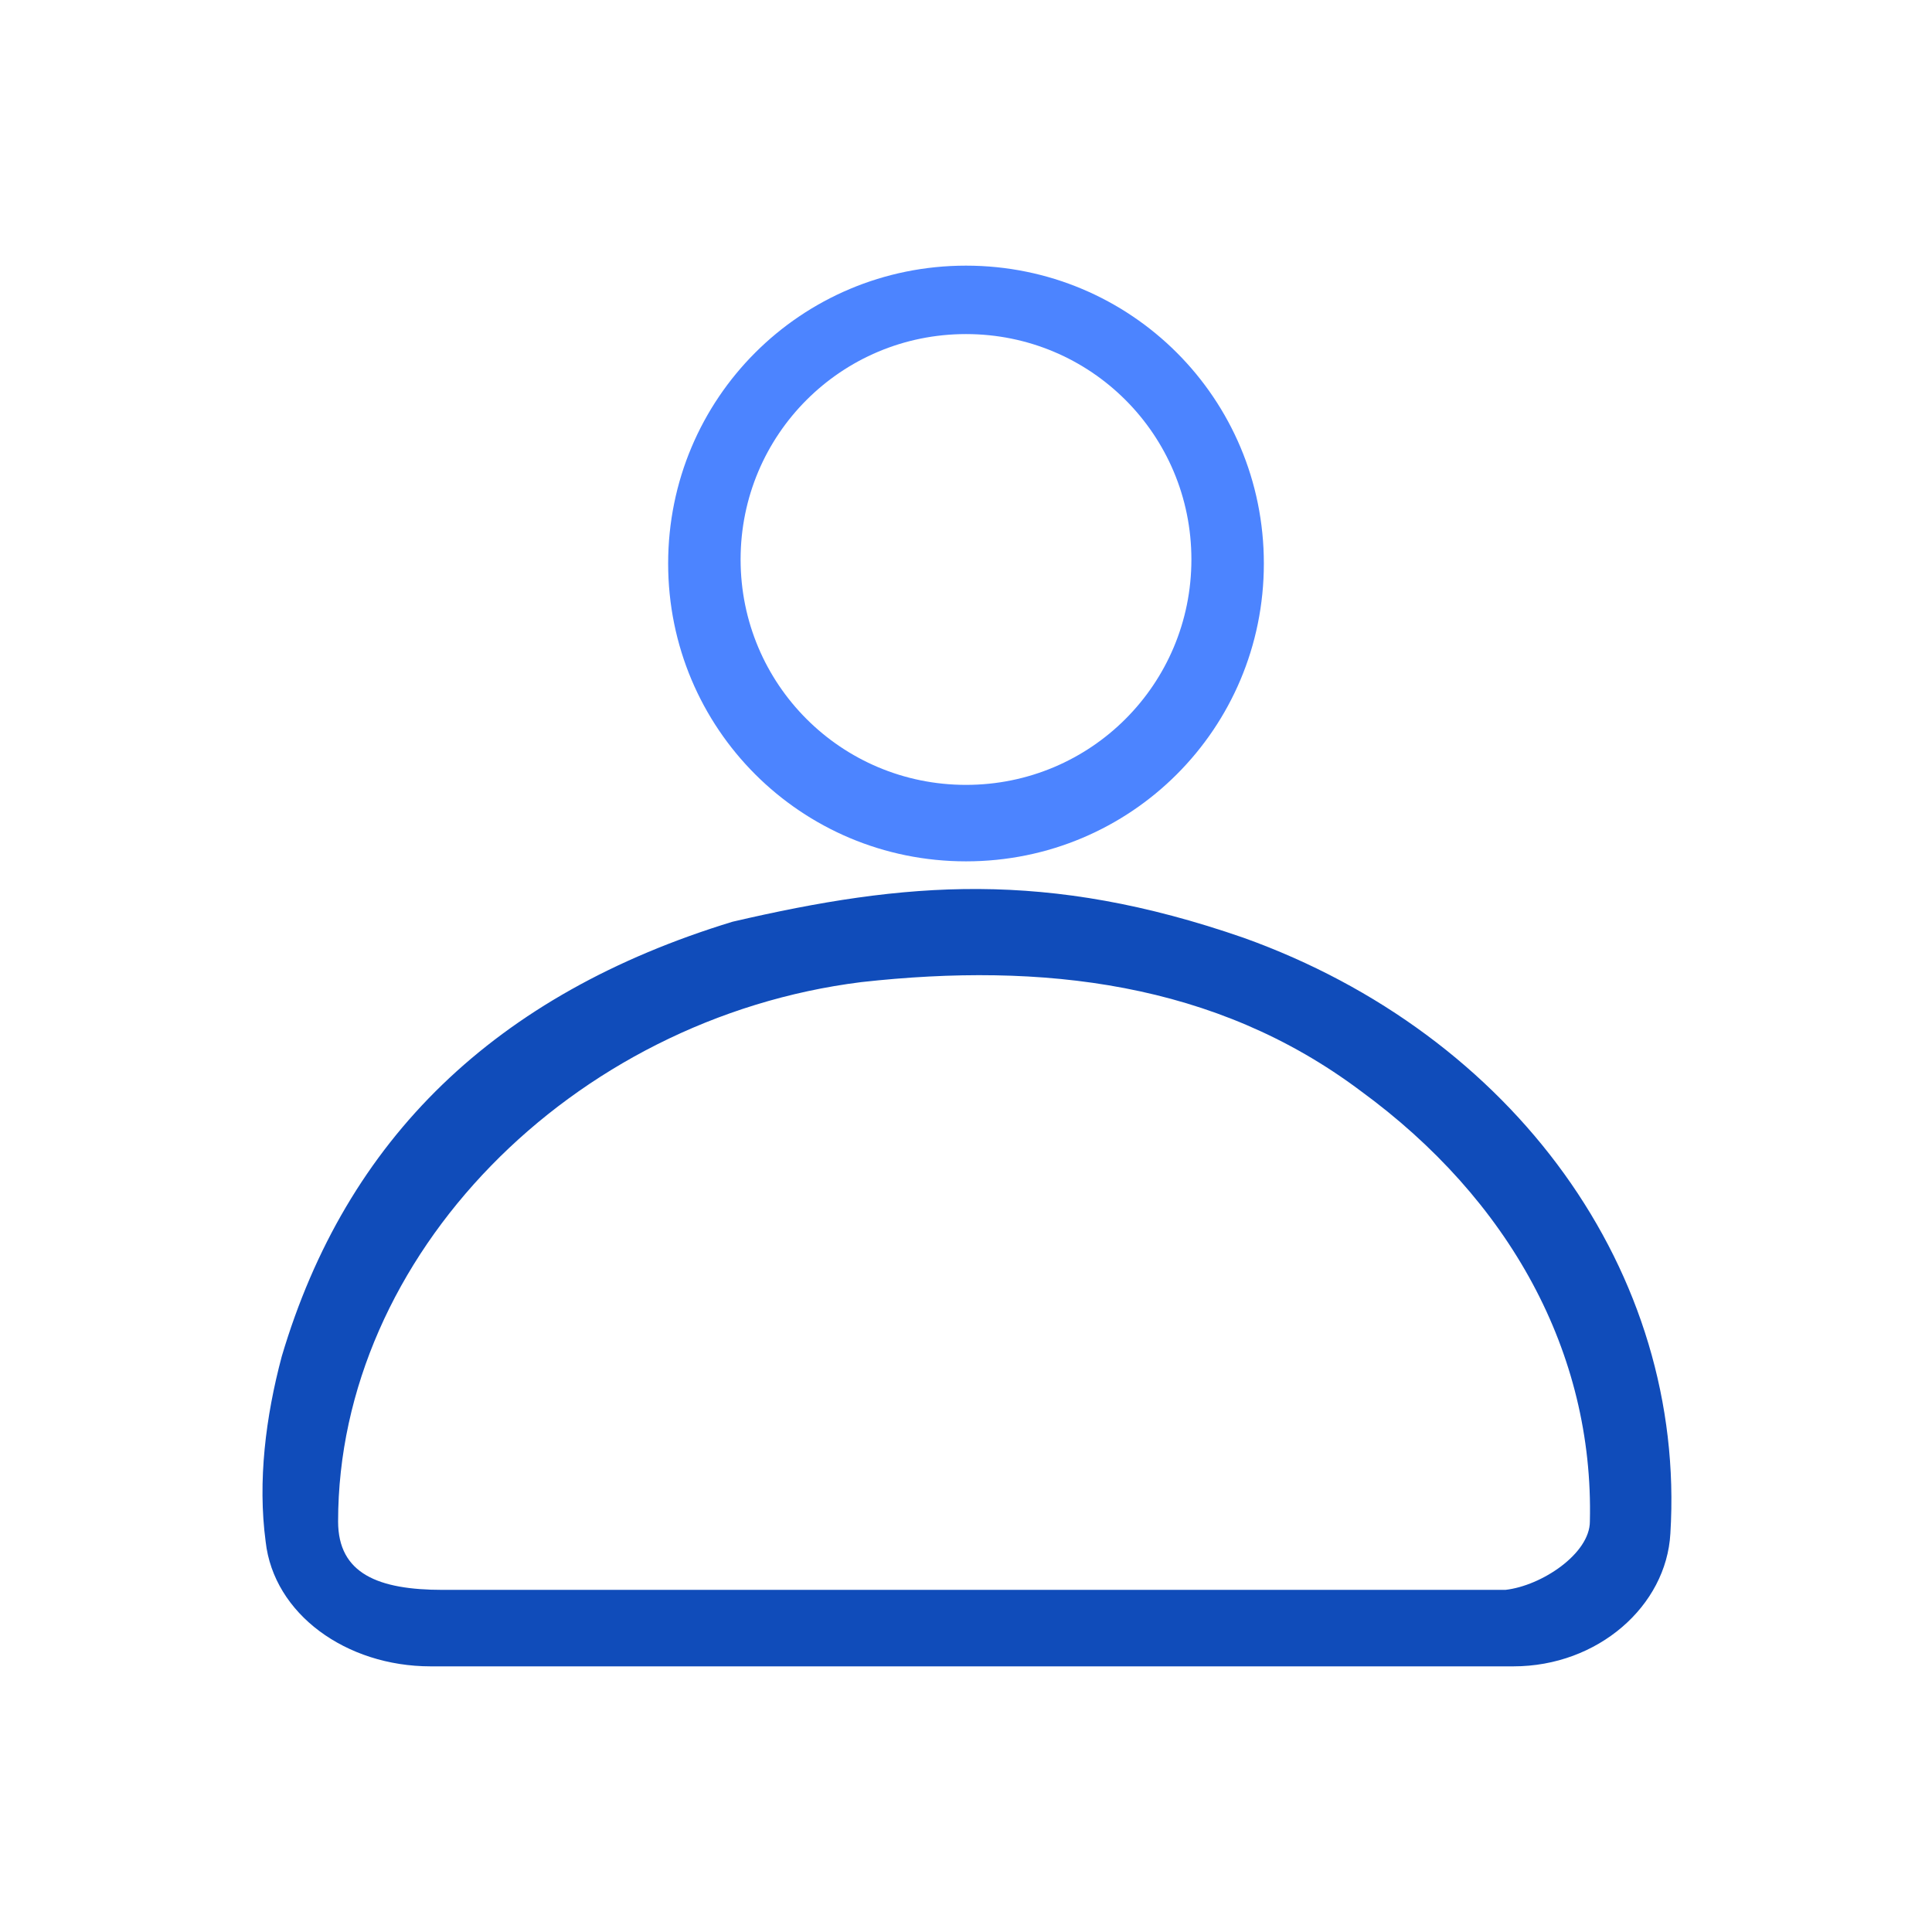 <?xml version="1.0" encoding="utf-8"?>
<!-- Generator: Adobe Illustrator 27.9.0, SVG Export Plug-In . SVG Version: 6.00 Build 0)  -->
<!DOCTYPE svg PUBLIC "-//W3C//DTD SVG 1.1//EN" "http://www.w3.org/Graphics/SVG/1.1/DTD/svg11.dtd">
<svg version="1.1" id="Layer_1" xmlns:x="http://ns.adobe.com/Extensibility/1.0/" xmlns:i="http://ns.adobe.com/AdobeIllustrator/10.0/" xmlns:graph="http://ns.adobe.com/Graphs/1.0/"
	 xmlns="http://www.w3.org/2000/svg" xmlns:xlink="http://www.w3.org/1999/xlink" x="0px" y="0px" viewBox="0 0 48 48"
	 style="enable-background:new 0 0 48 48;" xml:space="preserve">
<style type="text/css">
	.st0{fill:#4C84FF;}
	.st1{fill:#104CBA;}
</style>
<g>
	<g>
		<path class="st1" d="M30.9,23.3c6.7,2.4,11,8.3,10.6,14.8c-0.1,1.8-1.8,3.3-3.9,3.3c-0.8,0-1.5,0-2.3,0c-8.2,0-16.4,0-24.6,0
			c-2.1,0-3.9-1.3-4.1-3.1c-0.2-1.5,0-3.1,0.4-4.6c1.6-5.4,5.3-9,11.2-10.8C22.5,21.9,26,21.6,30.9,23.3z M23.9,39.5
			c4.3,0,8.6,0,12.9,0c0.2,0,0.4,0,0.6,0c0.9-0.1,2.1-0.9,2.1-1.7c0.1-4.2-2-8-5.7-10.7c-3.6-2.7-7.9-3.2-12.4-2.7
			c-7.2,0.9-13,6.8-13,13.4c0,1.3,1,1.7,2.6,1.7C15.2,39.5,19.6,39.5,23.9,39.5z"/>
	</g>
	<g>
		<path class="st0" d="M24,21.4c-4.1,0-7.4-3.3-7.4-7.4s3.3-7.4,7.4-7.4s7.4,3.3,7.4,7.4S28.1,21.4,24,21.4z M24,8.3
			c-3.1,0-5.6,2.5-5.6,5.6s2.5,5.6,5.6,5.6s5.6-2.5,5.6-5.6S27.1,8.3,24,8.3z"/>
	</g>
</g>
</svg>
